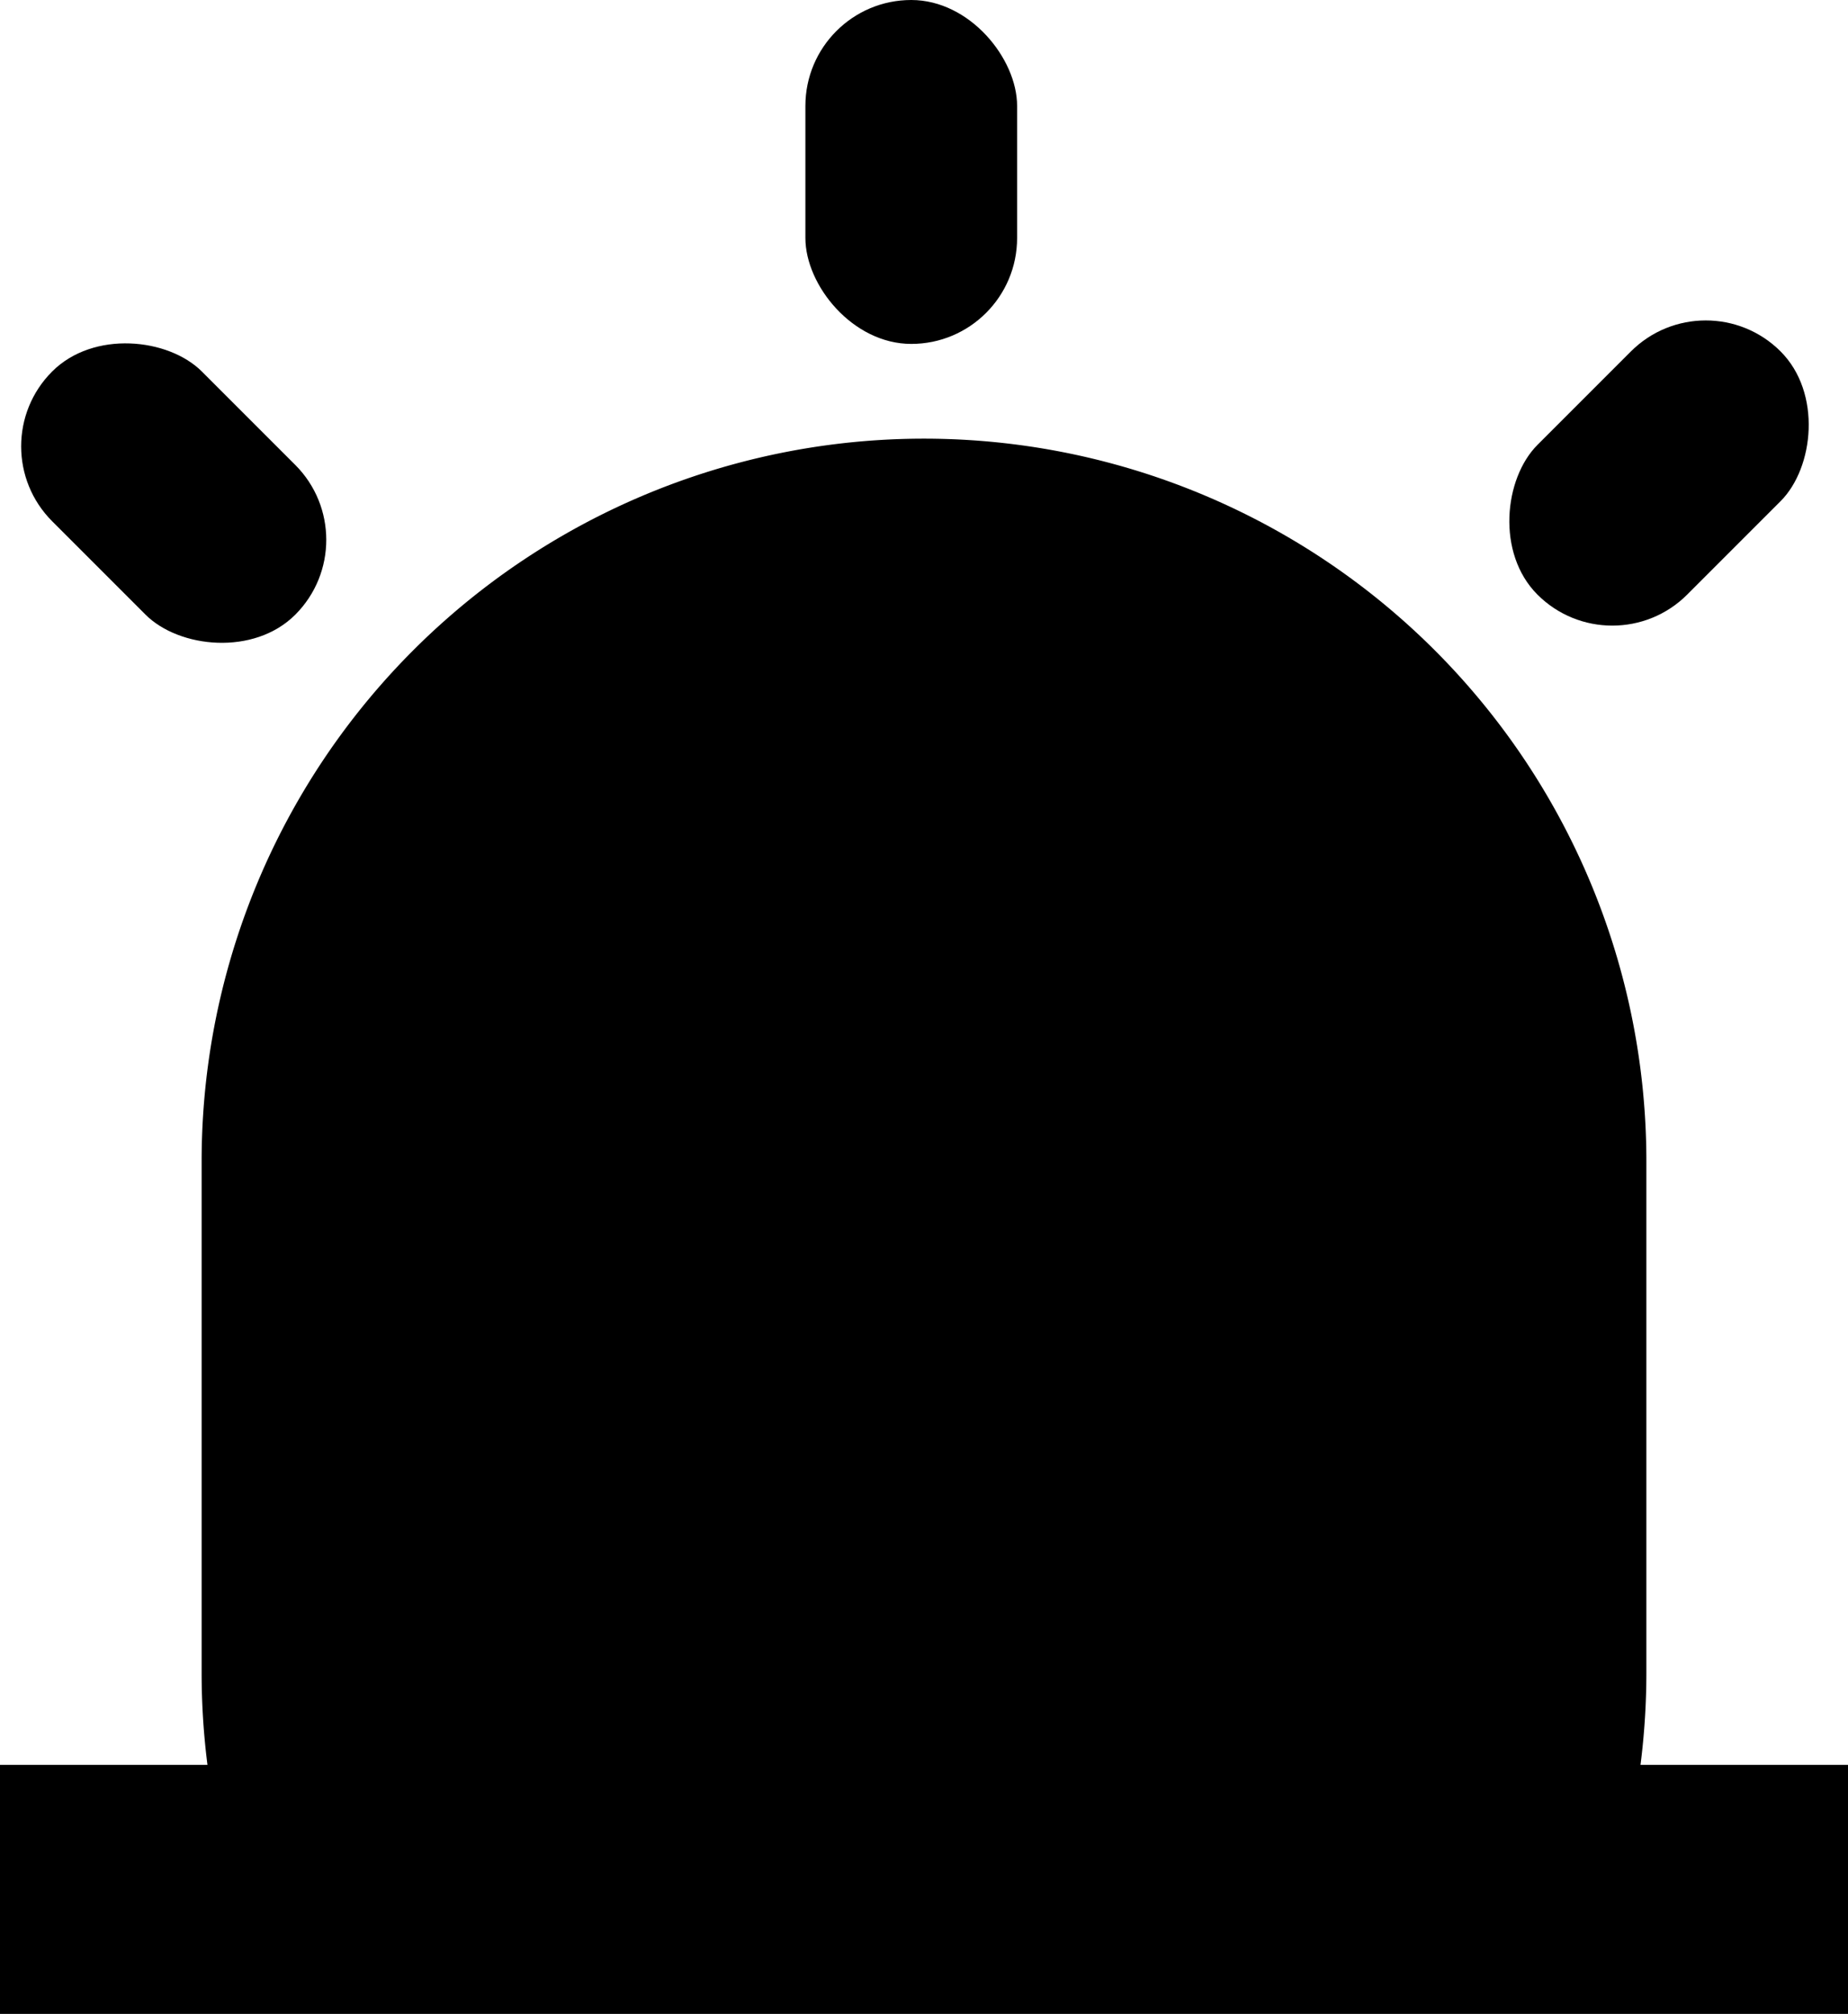 <svg xmlns="http://www.w3.org/2000/svg" viewBox="0 0 131.89 143.7"><title>资源 321</title><g id="图层_2" data-name="图层 2"><g id="图层_1-2" data-name="图层 1"><path d="M116.09,131.37a52,52,0,0,0,1.41-12V82.86A51.56,51.56,0,0,0,65.94,31.3h0A51.56,51.56,0,0,0,14.39,82.86v36.53a52,52,0,0,0,1.41,12Z"/><rect y="125.93" width="131.89" height="17.78"/><rect x="57.48" width="15.11" height="24.54" rx="7.56"/><rect x="110.84" y="21.48" width="15.11" height="24.54" rx="7.56" transform="translate(58.55 -73.83) rotate(45)"/><rect x="4.85" y="22.91" width="15.11" height="24.54" rx="7.56" transform="translate(-21.25 19.08) rotate(-45)"/></g></g></svg>